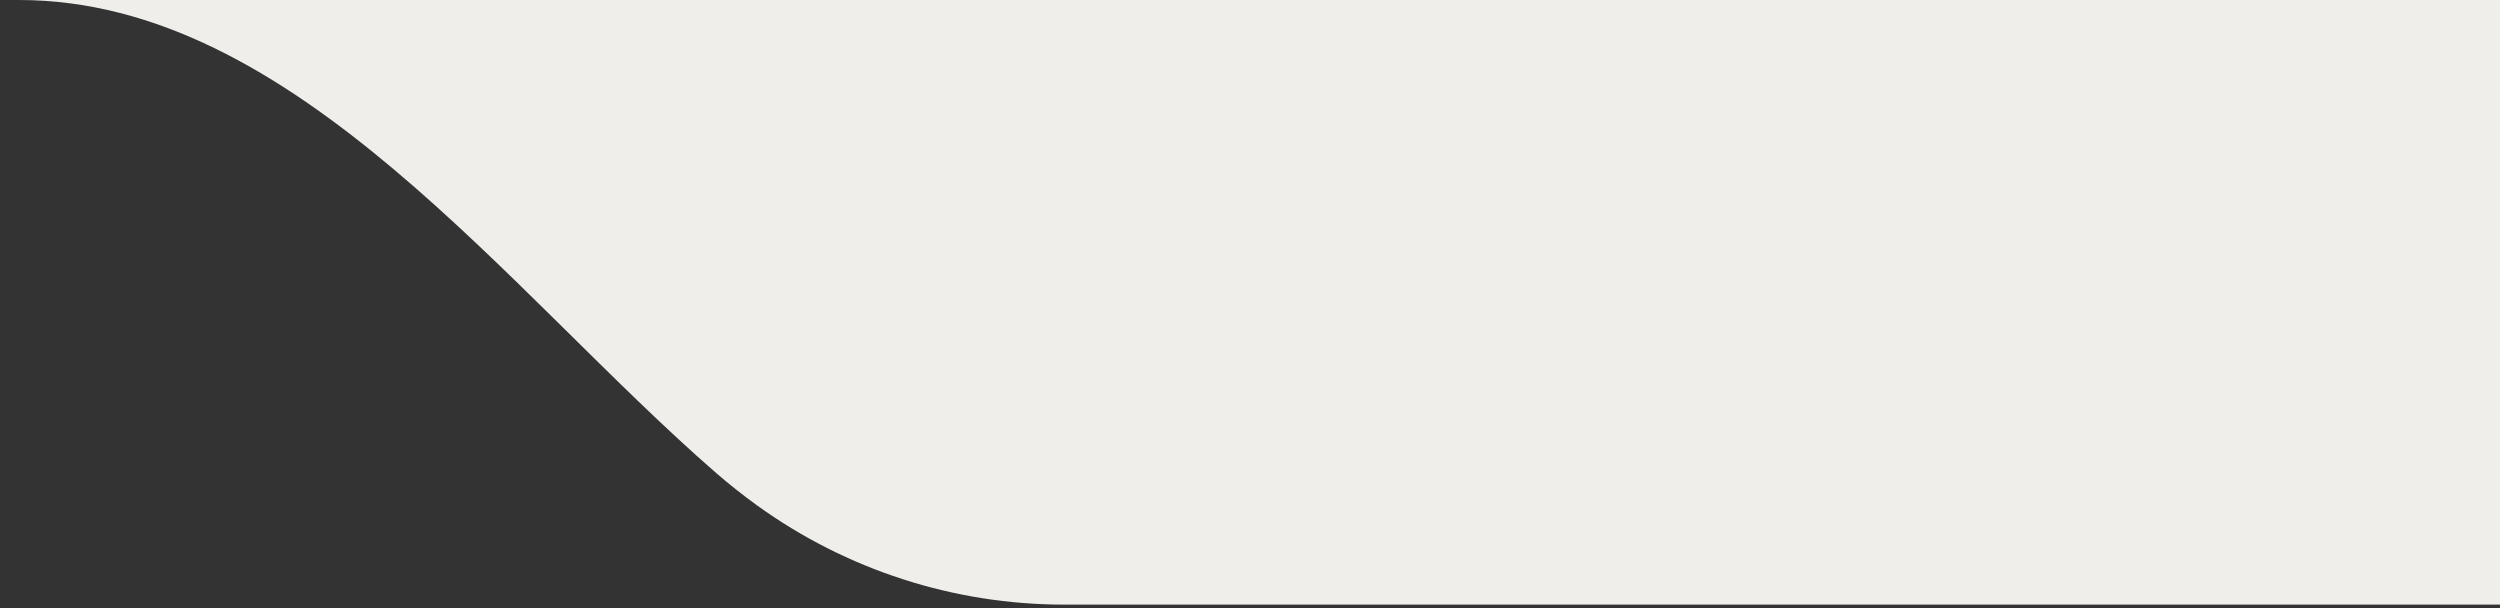 <svg width="736" height="179" viewBox="0 0 736 179" fill="none" xmlns="http://www.w3.org/2000/svg">
<rect x="0" y="0" width="736" height="179" fill="#333333" stroke="none"/>
<g clip-path="url(#clip0_2424_12037)">
<path d="M1196.5 178C1281.83 178 1351 108.828 1351 23.5C1351 -61.828 1281.83 -131 1196.5 -131V-131C1136.02 -131 1087 -180.025 1087 -240.5V-600C1087 -672.902 1027.9 -732 955 -732H-819C-891.902 -732 -951 -672.902 -951 -600V-132C-951 -59.098 -891.902 0 -819 0H5.625C86.871 0 149.545 86.034 210.894 139.301C214.668 142.578 218.658 145.742 222.868 148.78C249.189 167.777 280.825 178 313.285 178H1196.5Z" fill="#F0EEEB"/>
</g>
<defs>
<clipPath id="clip0_2424_12037">
<rect width="736" height="179" fill="white"/>
</clipPath>
</defs>
</svg>
